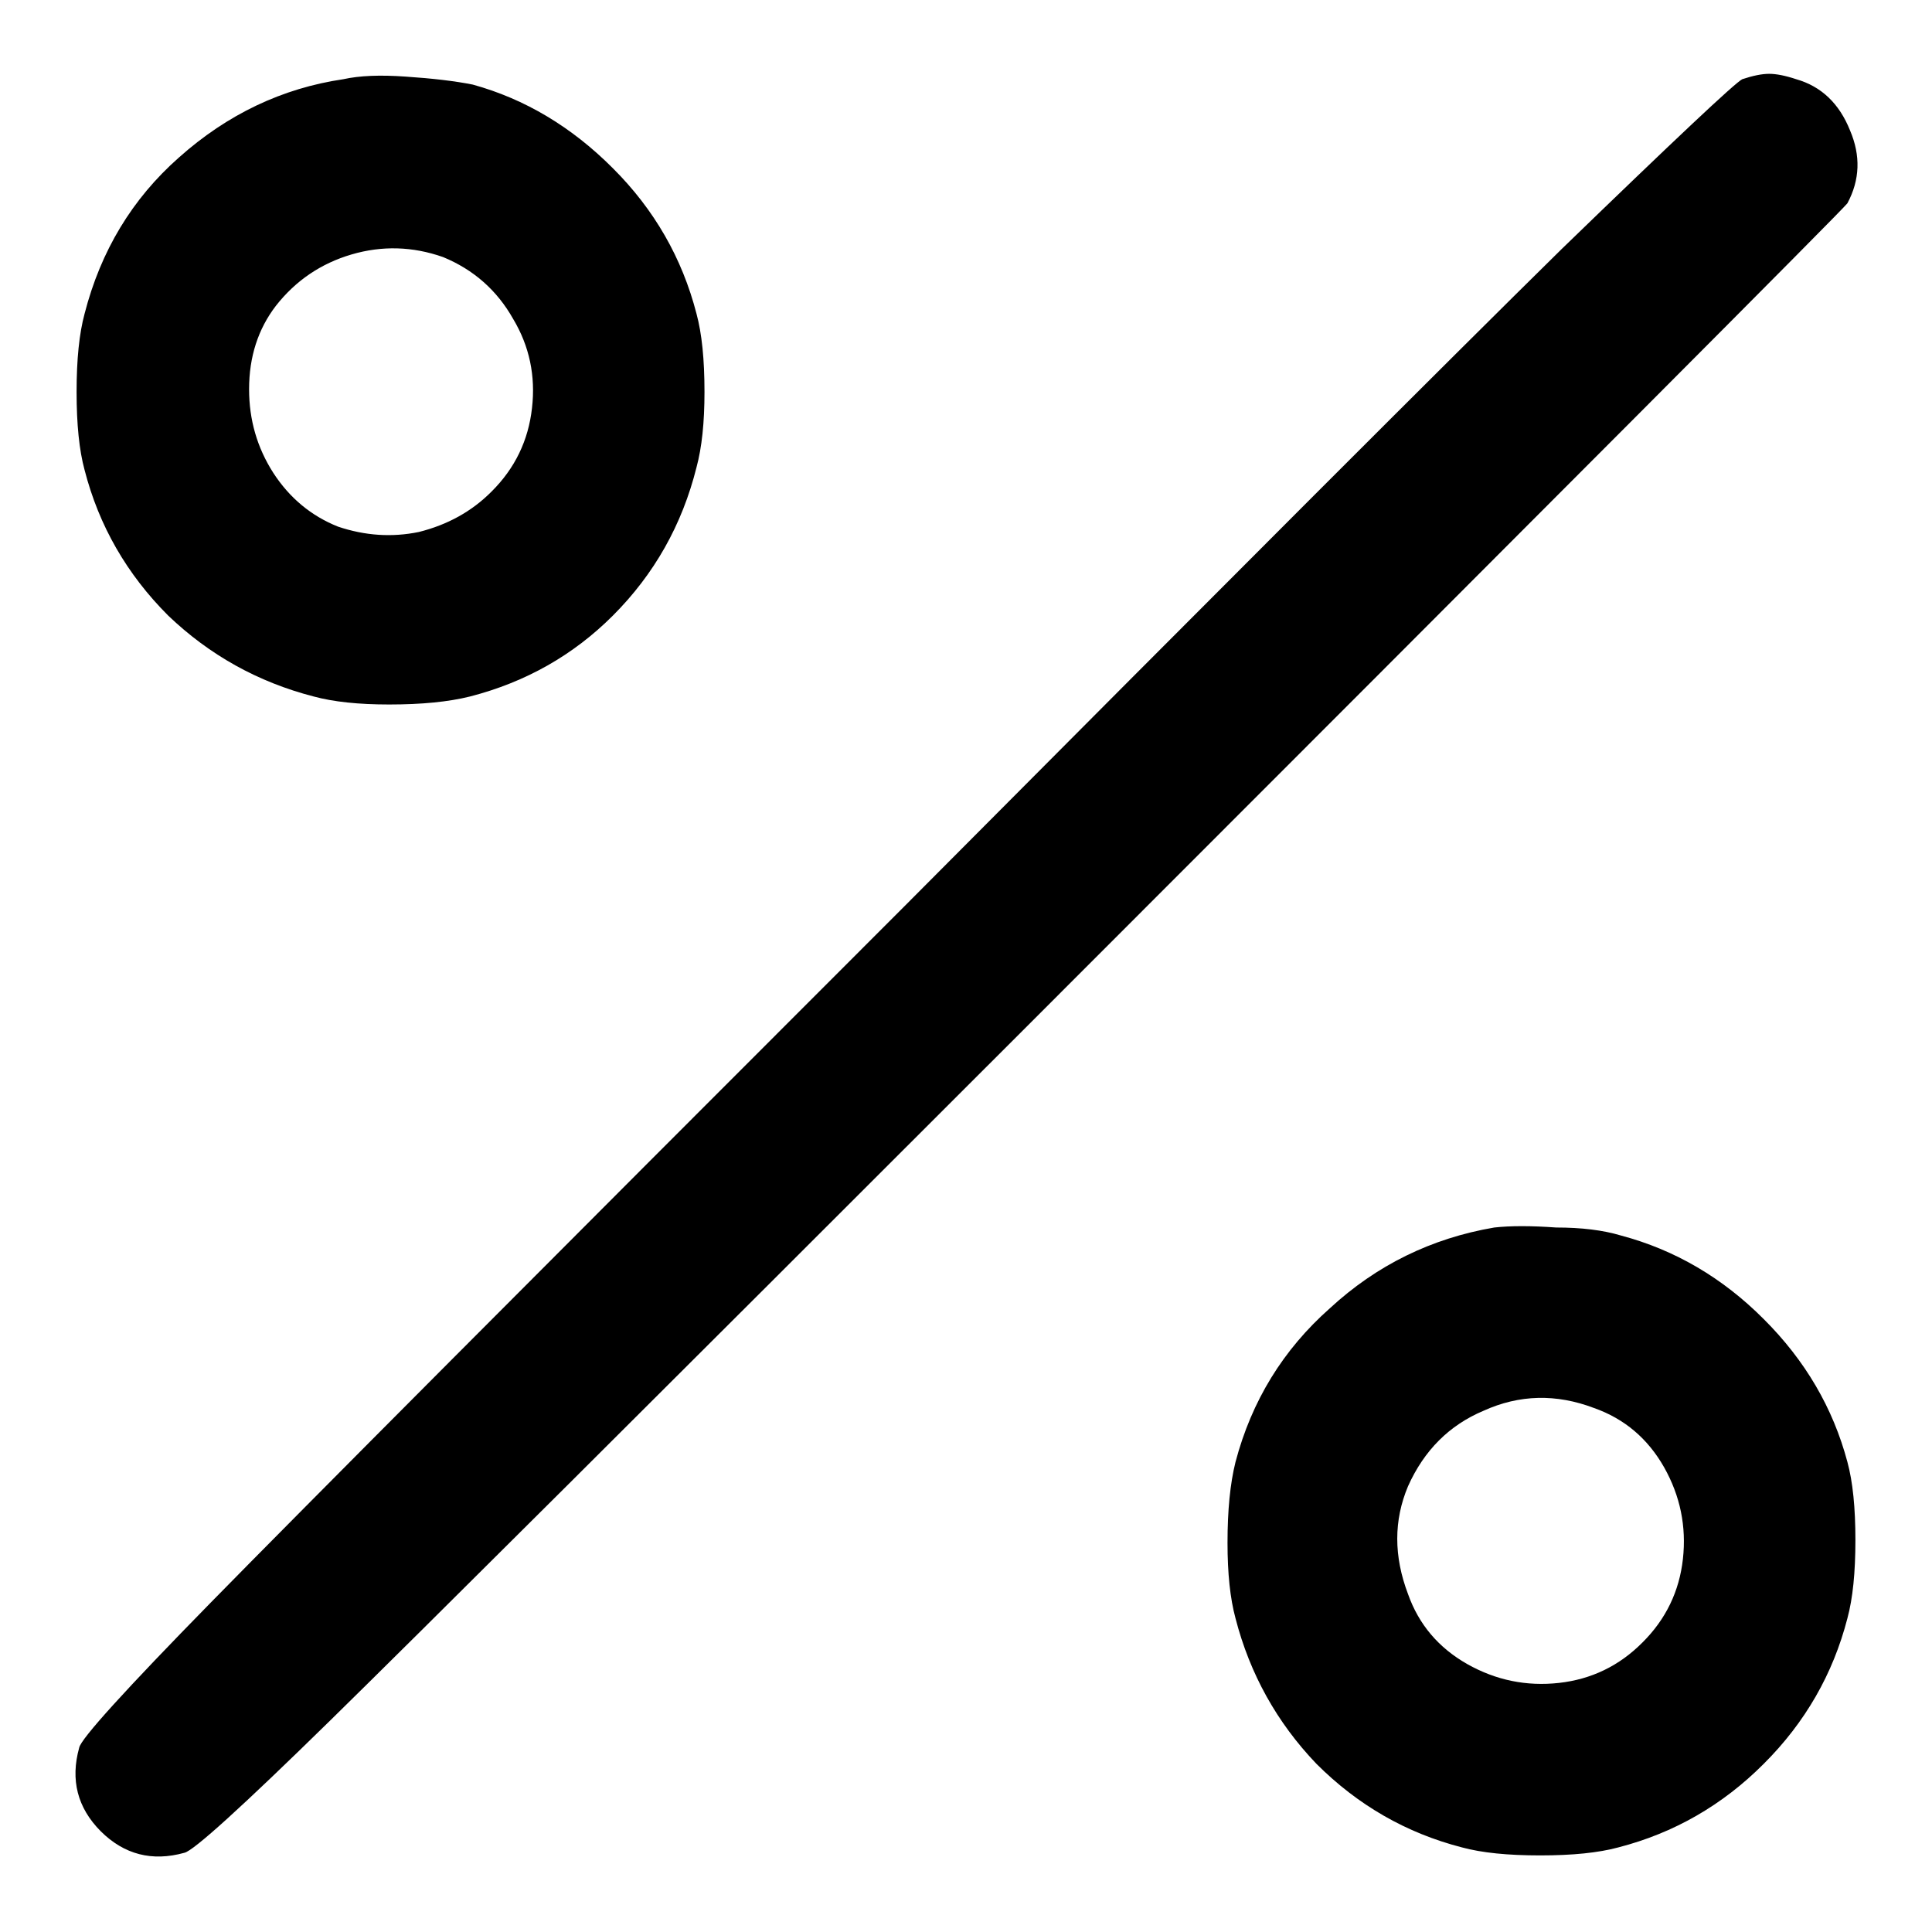 <svg width="14" height="14" viewBox="0 0 14 14" fill="none" xmlns="http://www.w3.org/2000/svg">
<path d="M2.488 0.574C2.605 0.548 2.755 0.542 2.938 0.555C3.133 0.568 3.296 0.587 3.426 0.613C3.803 0.717 4.142 0.919 4.441 1.219C4.741 1.518 4.943 1.87 5.047 2.273C5.086 2.417 5.105 2.605 5.105 2.84C5.105 3.061 5.086 3.243 5.047 3.387C4.943 3.803 4.741 4.161 4.441 4.461C4.155 4.747 3.81 4.943 3.406 5.047C3.25 5.086 3.055 5.105 2.82 5.105C2.599 5.105 2.417 5.086 2.273 5.047C1.87 4.943 1.518 4.747 1.219 4.461C0.919 4.161 0.717 3.81 0.613 3.406C0.574 3.263 0.555 3.074 0.555 2.84C0.555 2.605 0.574 2.417 0.613 2.273C0.73 1.818 0.958 1.44 1.297 1.141C1.648 0.828 2.046 0.639 2.488 0.574ZM12.625 0.574C12.703 0.548 12.768 0.535 12.82 0.535C12.872 0.535 12.938 0.548 13.016 0.574C13.198 0.626 13.328 0.75 13.406 0.945C13.484 1.128 13.478 1.303 13.387 1.473C13.348 1.525 11.355 3.523 7.41 7.469C4.702 10.177 3.029 11.844 2.391 12.469C1.753 13.094 1.401 13.413 1.336 13.426C1.102 13.491 0.9 13.439 0.73 13.27C0.561 13.1 0.509 12.898 0.574 12.664C0.587 12.599 0.906 12.247 1.531 11.609C2.169 10.958 3.842 9.279 6.551 6.57C8.921 4.188 10.509 2.599 11.316 1.805C12.137 1.01 12.573 0.6 12.625 0.574ZM3.211 1.863C2.99 1.785 2.768 1.779 2.547 1.844C2.326 1.909 2.143 2.033 2 2.215C1.87 2.384 1.805 2.586 1.805 2.82C1.805 3.042 1.863 3.243 1.98 3.426C2.098 3.608 2.254 3.738 2.449 3.816C2.645 3.882 2.84 3.895 3.035 3.855C3.243 3.803 3.419 3.706 3.562 3.562C3.732 3.393 3.829 3.191 3.855 2.957C3.882 2.723 3.836 2.508 3.719 2.312C3.602 2.104 3.432 1.954 3.211 1.863ZM10.828 8.895C10.945 8.882 11.095 8.882 11.277 8.895C11.46 8.895 11.616 8.914 11.746 8.953C12.137 9.057 12.482 9.259 12.781 9.559C13.081 9.858 13.283 10.203 13.387 10.594C13.426 10.737 13.445 10.926 13.445 11.16C13.445 11.395 13.426 11.583 13.387 11.727C13.283 12.13 13.081 12.482 12.781 12.781C12.482 13.081 12.13 13.283 11.727 13.387C11.583 13.426 11.395 13.445 11.16 13.445C10.926 13.445 10.737 13.426 10.594 13.387C10.19 13.283 9.839 13.081 9.539 12.781C9.253 12.482 9.057 12.13 8.953 11.727C8.914 11.583 8.895 11.401 8.895 11.18C8.895 10.945 8.914 10.75 8.953 10.594C9.07 10.151 9.298 9.78 9.637 9.48C9.975 9.168 10.372 8.973 10.828 8.895ZM11.551 10.203C11.277 10.099 11.01 10.105 10.75 10.223C10.503 10.327 10.32 10.509 10.203 10.77C10.099 11.017 10.099 11.277 10.203 11.551C10.281 11.772 10.425 11.941 10.633 12.059C10.841 12.176 11.062 12.221 11.297 12.195C11.531 12.169 11.733 12.072 11.902 11.902C12.072 11.733 12.169 11.531 12.195 11.297C12.221 11.062 12.176 10.841 12.059 10.633C11.941 10.425 11.772 10.281 11.551 10.203Z" fill="black"/>
</svg>
